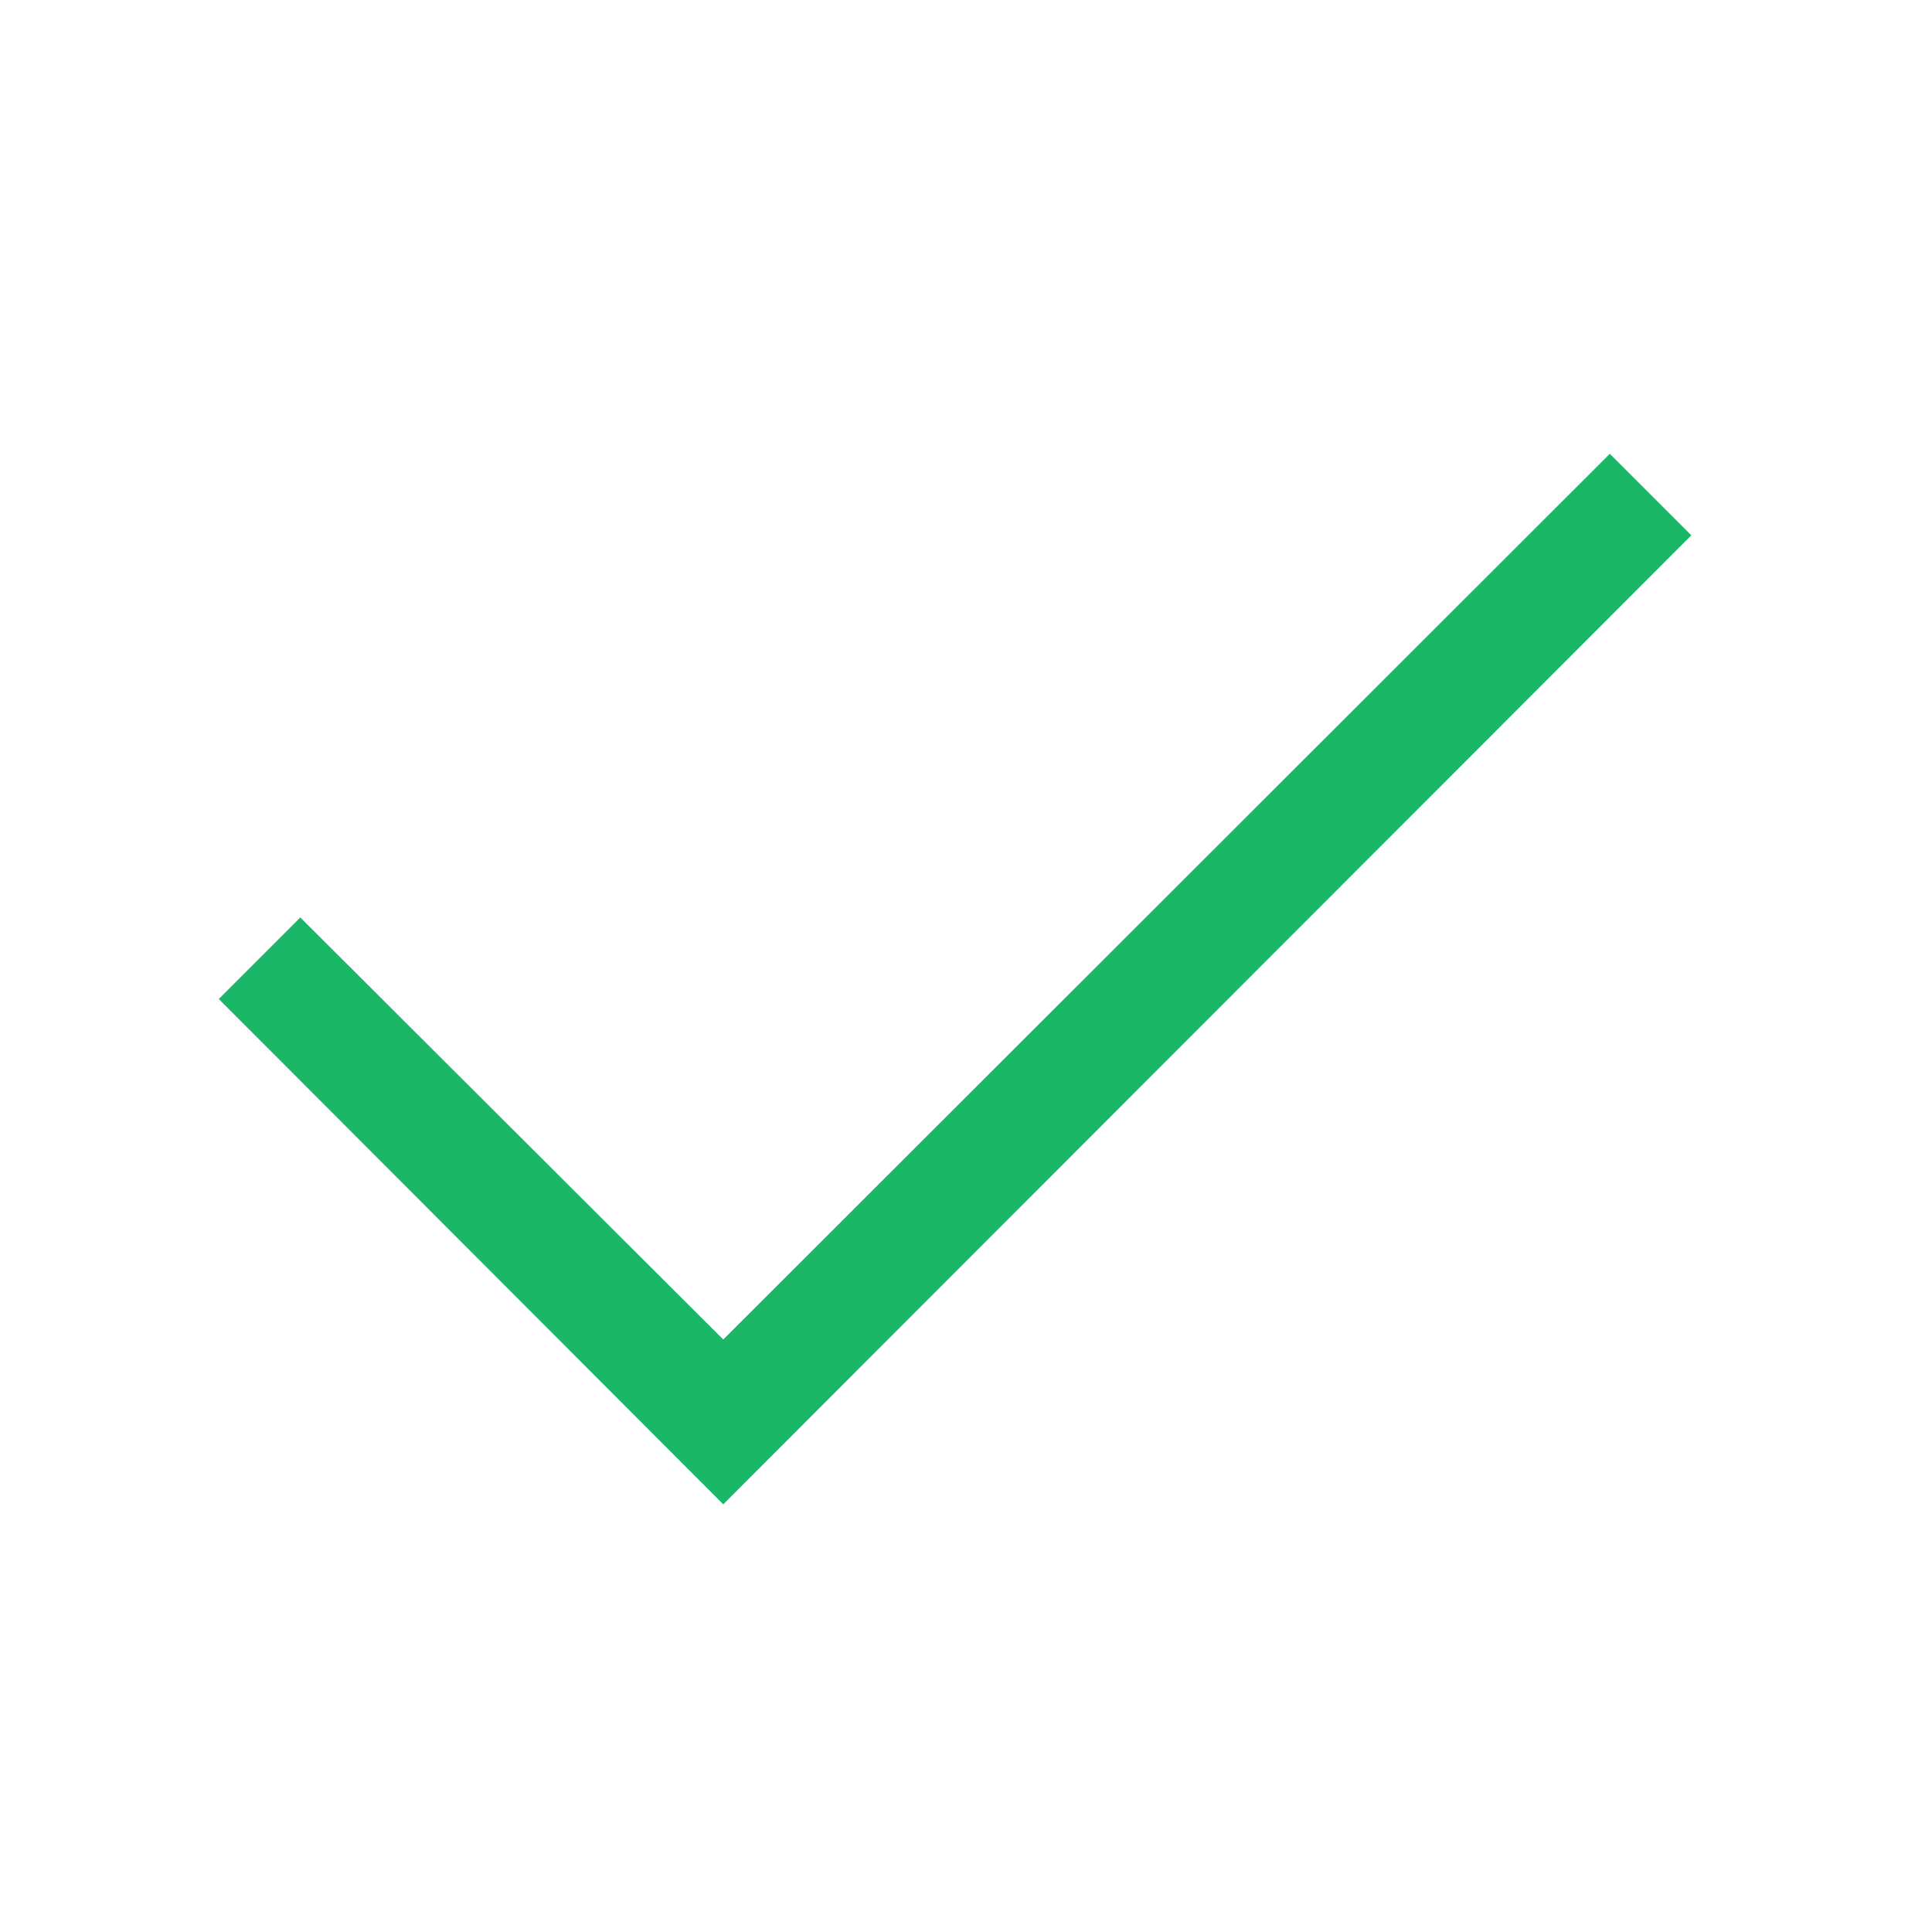 <svg width="25" height="25" viewBox="0 0 25 25" fill="none" xmlns="http://www.w3.org/2000/svg">
<path d="M21.886 6.927L9.359 19.466L2.831 12.927L3.886 11.872L9.359 17.333L20.831 5.872L21.886 6.927Z" fill="#1AB768"/>
</svg>
